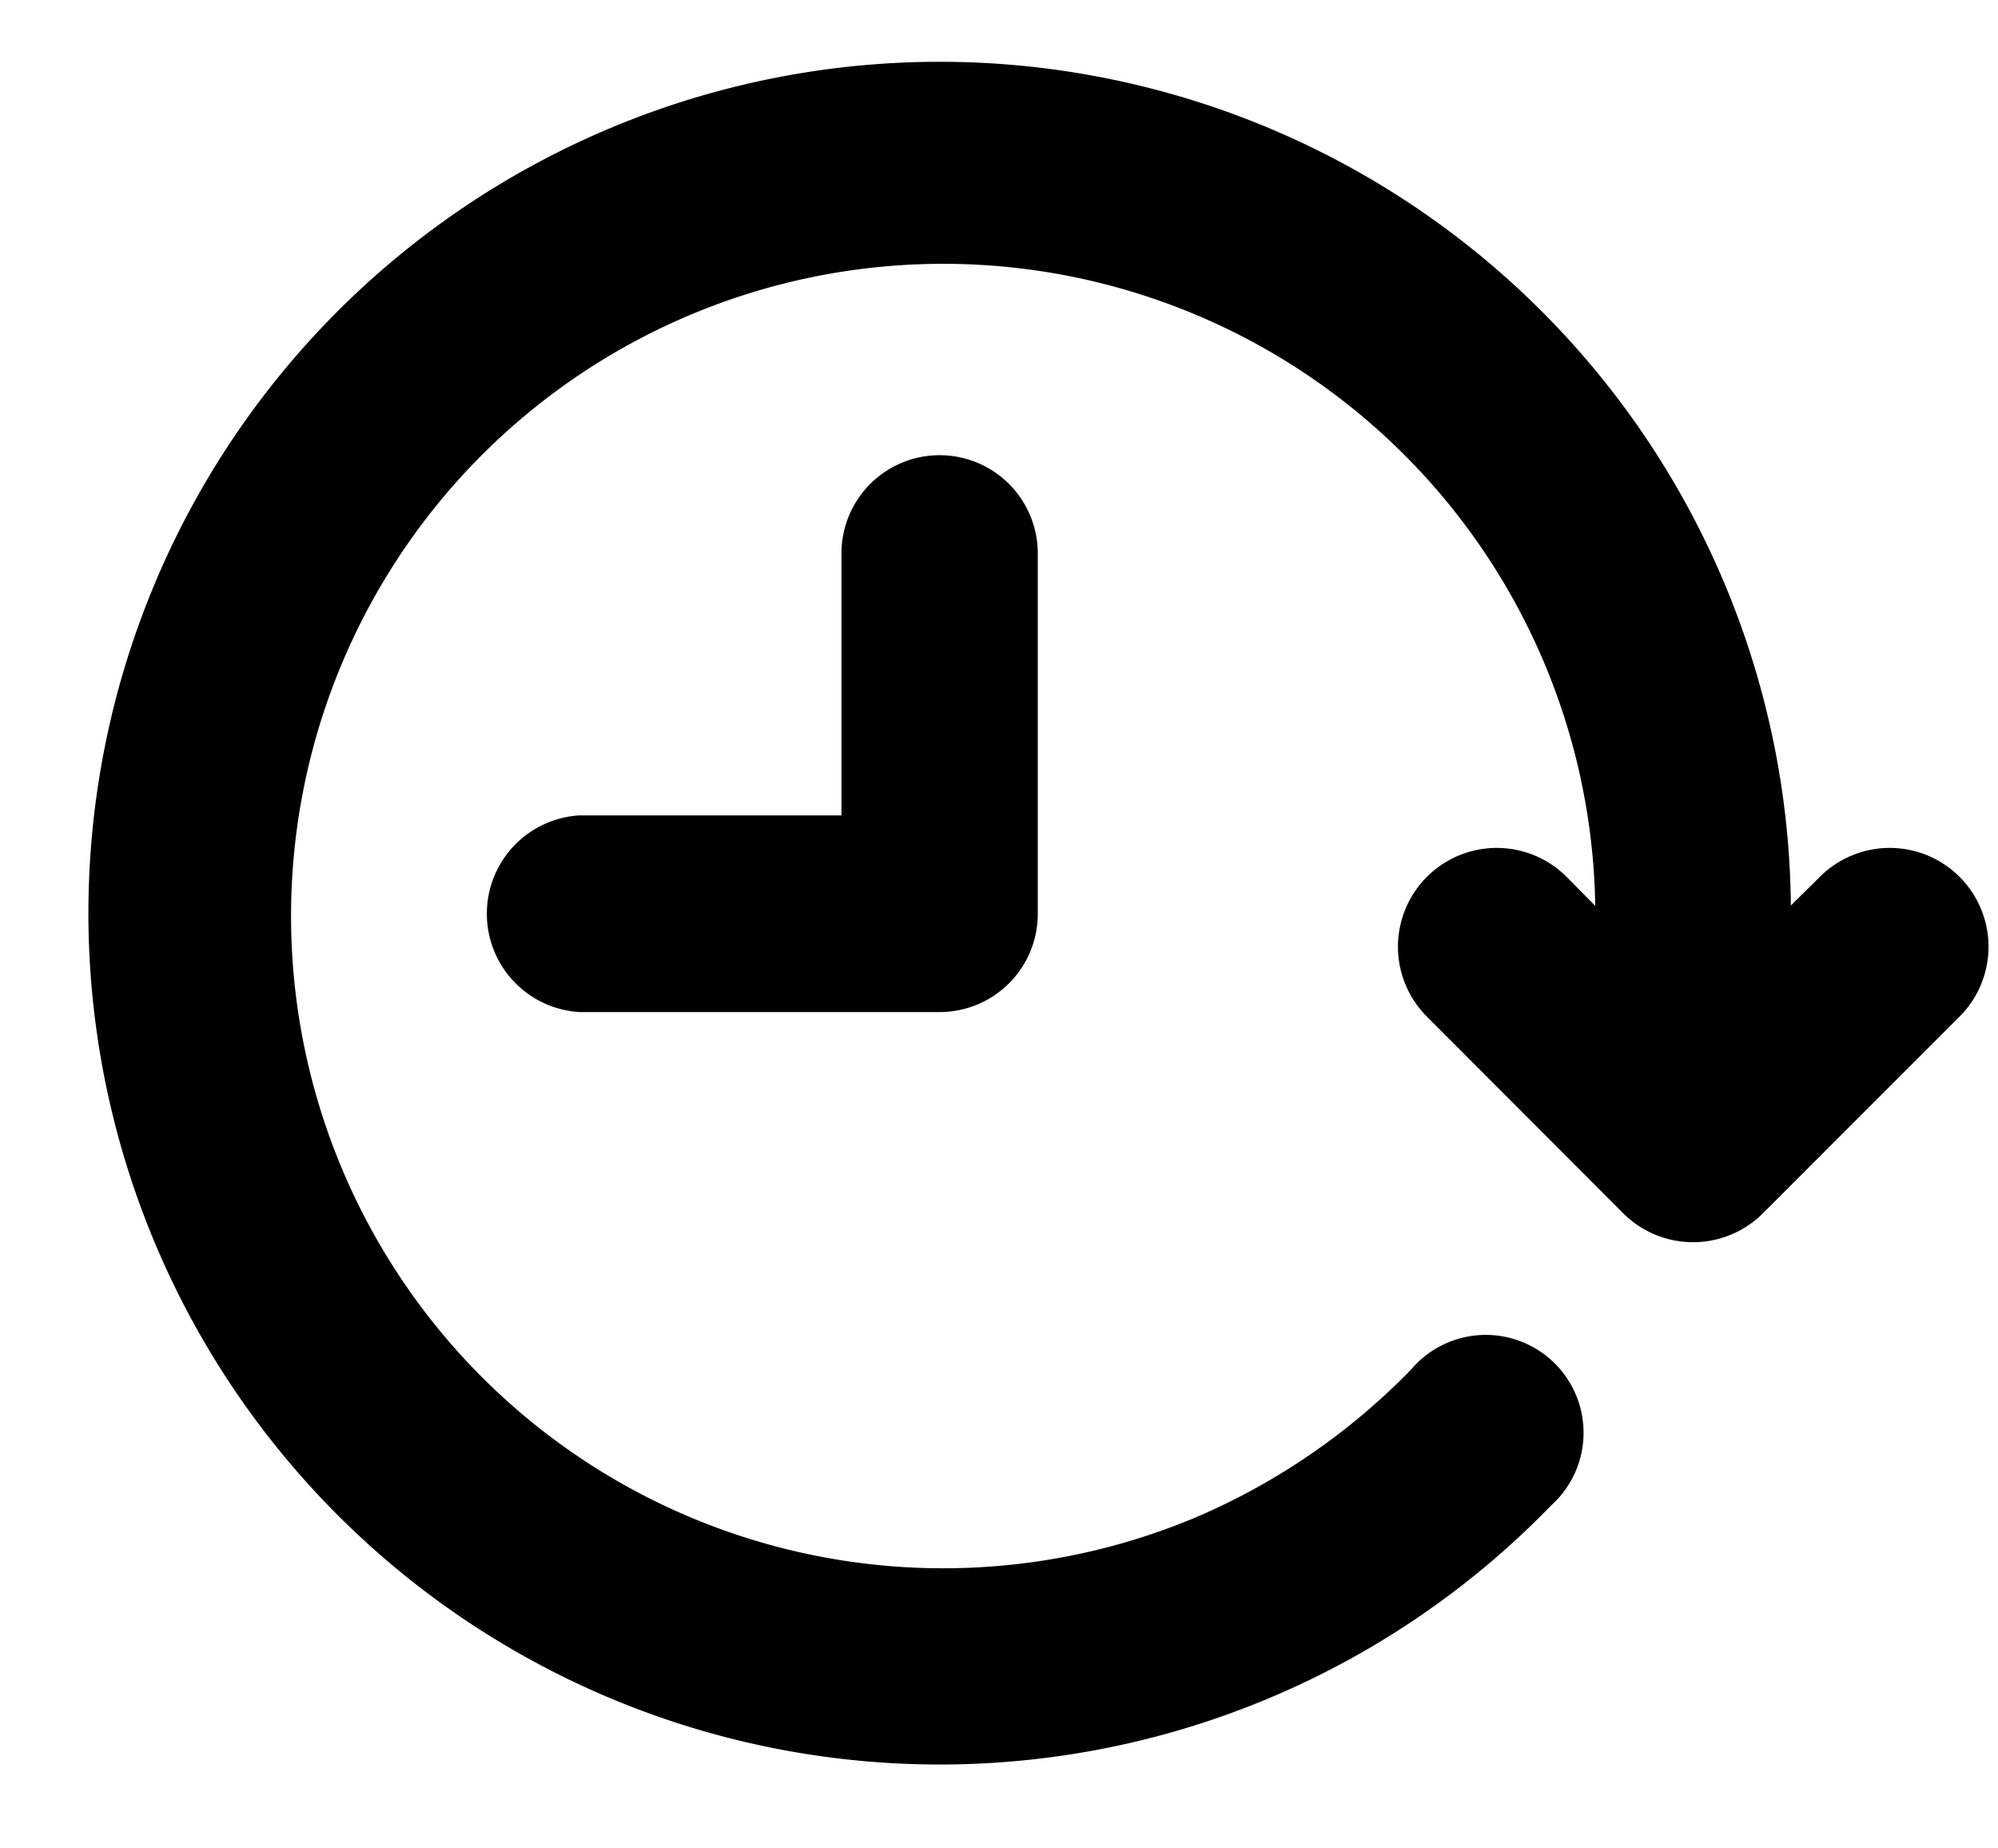 <?xml version="1.0" encoding="UTF-8"?>
<!DOCTYPE svg PUBLIC '-//W3C//DTD SVG 1.0//EN'
          'http://www.w3.org/TR/2001/REC-SVG-20010904/DTD/svg10.dtd'>
<svg data-name="Layer 1" height="52.9" preserveAspectRatio="xMidYMid meet" version="1.0" viewBox="30.6 24.9 57.2 52.9" width="57.2" xmlns="http://www.w3.org/2000/svg" xmlns:xlink="http://www.w3.org/1999/xlink" zoomAndPan="magnify"
><g id="change1_1"
  ><path d="M71,64.1A2.8,2.8,0,1,1,75,68a24.37,24.37,0,1,1,6.87-17.18L82.7,50a2.81,2.81,0,0,1,4,4l-5.63,5.63a2.83,2.83,0,0,1-4,0L71.45,54a2.81,2.81,0,1,1,4-4l.82.83A18.67,18.67,0,1,0,64.82,68.34,19,19,0,0,0,71,64.1Z" fill-rule="evenodd"
  /></g
  ><g id="change1_2"
  ><path d="M54.69,40.74a2.81,2.81,0,0,1,5.62,0V51.05a2.81,2.81,0,0,1-2.81,2.82H47.19a2.82,2.82,0,0,1,0-5.63h7.5Z" fill-rule="evenodd"
  /></g
></svg
>
